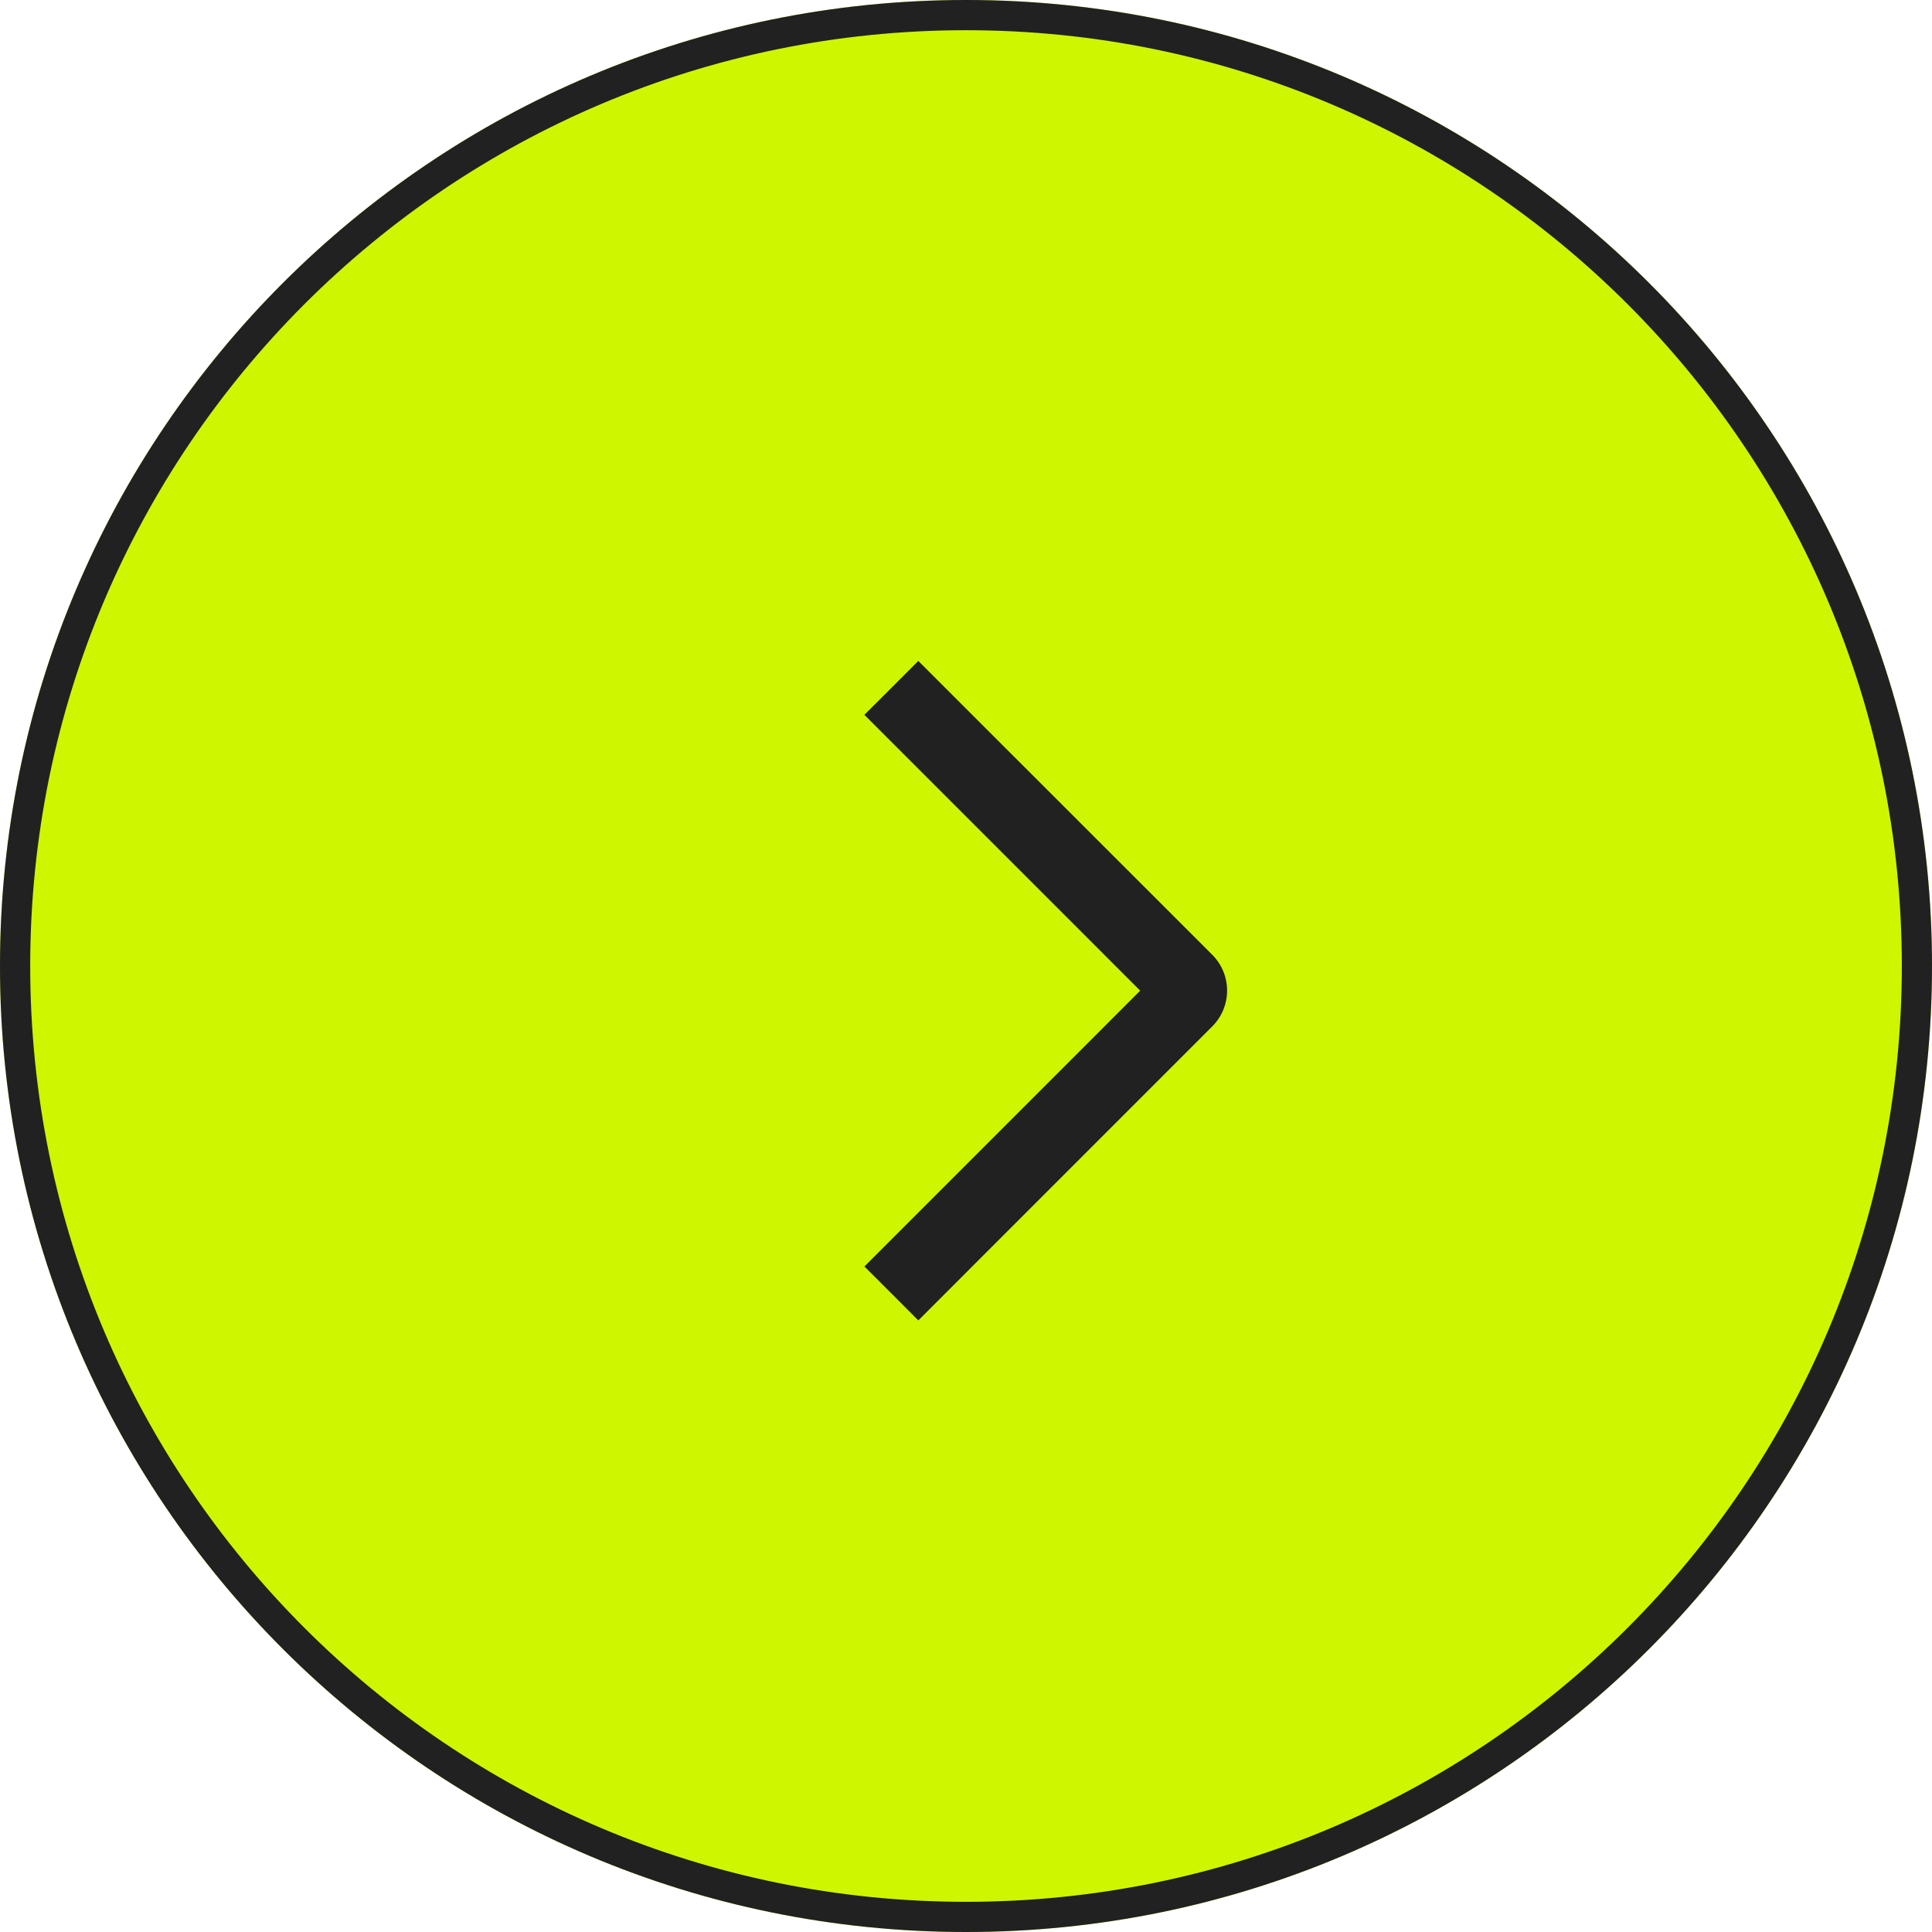 <?xml version="1.0" encoding="UTF-8"?>
<svg data-bbox="0 0 44 44" xmlns="http://www.w3.org/2000/svg" viewBox="0 0 44 44" height="44" width="44" data-type="color">
    <g>
        <path fill="#CDF600" d="M44 22c0 12.15-9.85 22-22 22S0 34.15 0 22 9.85 0 22 0s22 9.85 22 22" data-color="1"/>
        <path fill="#212121" d="M43.313 22C43.313 10.23 33.77.688 22 .688S.688 10.229.688 22c0 11.77 9.541 21.313 21.312 21.313V44C9.85 44 0 34.15 0 22S9.85 0 22 0s22 9.85 22 22-9.85 22-22 22v-.687c11.77 0 21.313-9.542 21.313-21.313" data-color="2"/>
        <path fill="#212121" d="m19.686 16.28 1.228-1.227 6.692 6.689a1.154 1.154 0 0 1 0 1.636l-6.692 6.693-1.227-1.228 6.28-6.281z" data-color="2"/>
    </g>
</svg>
